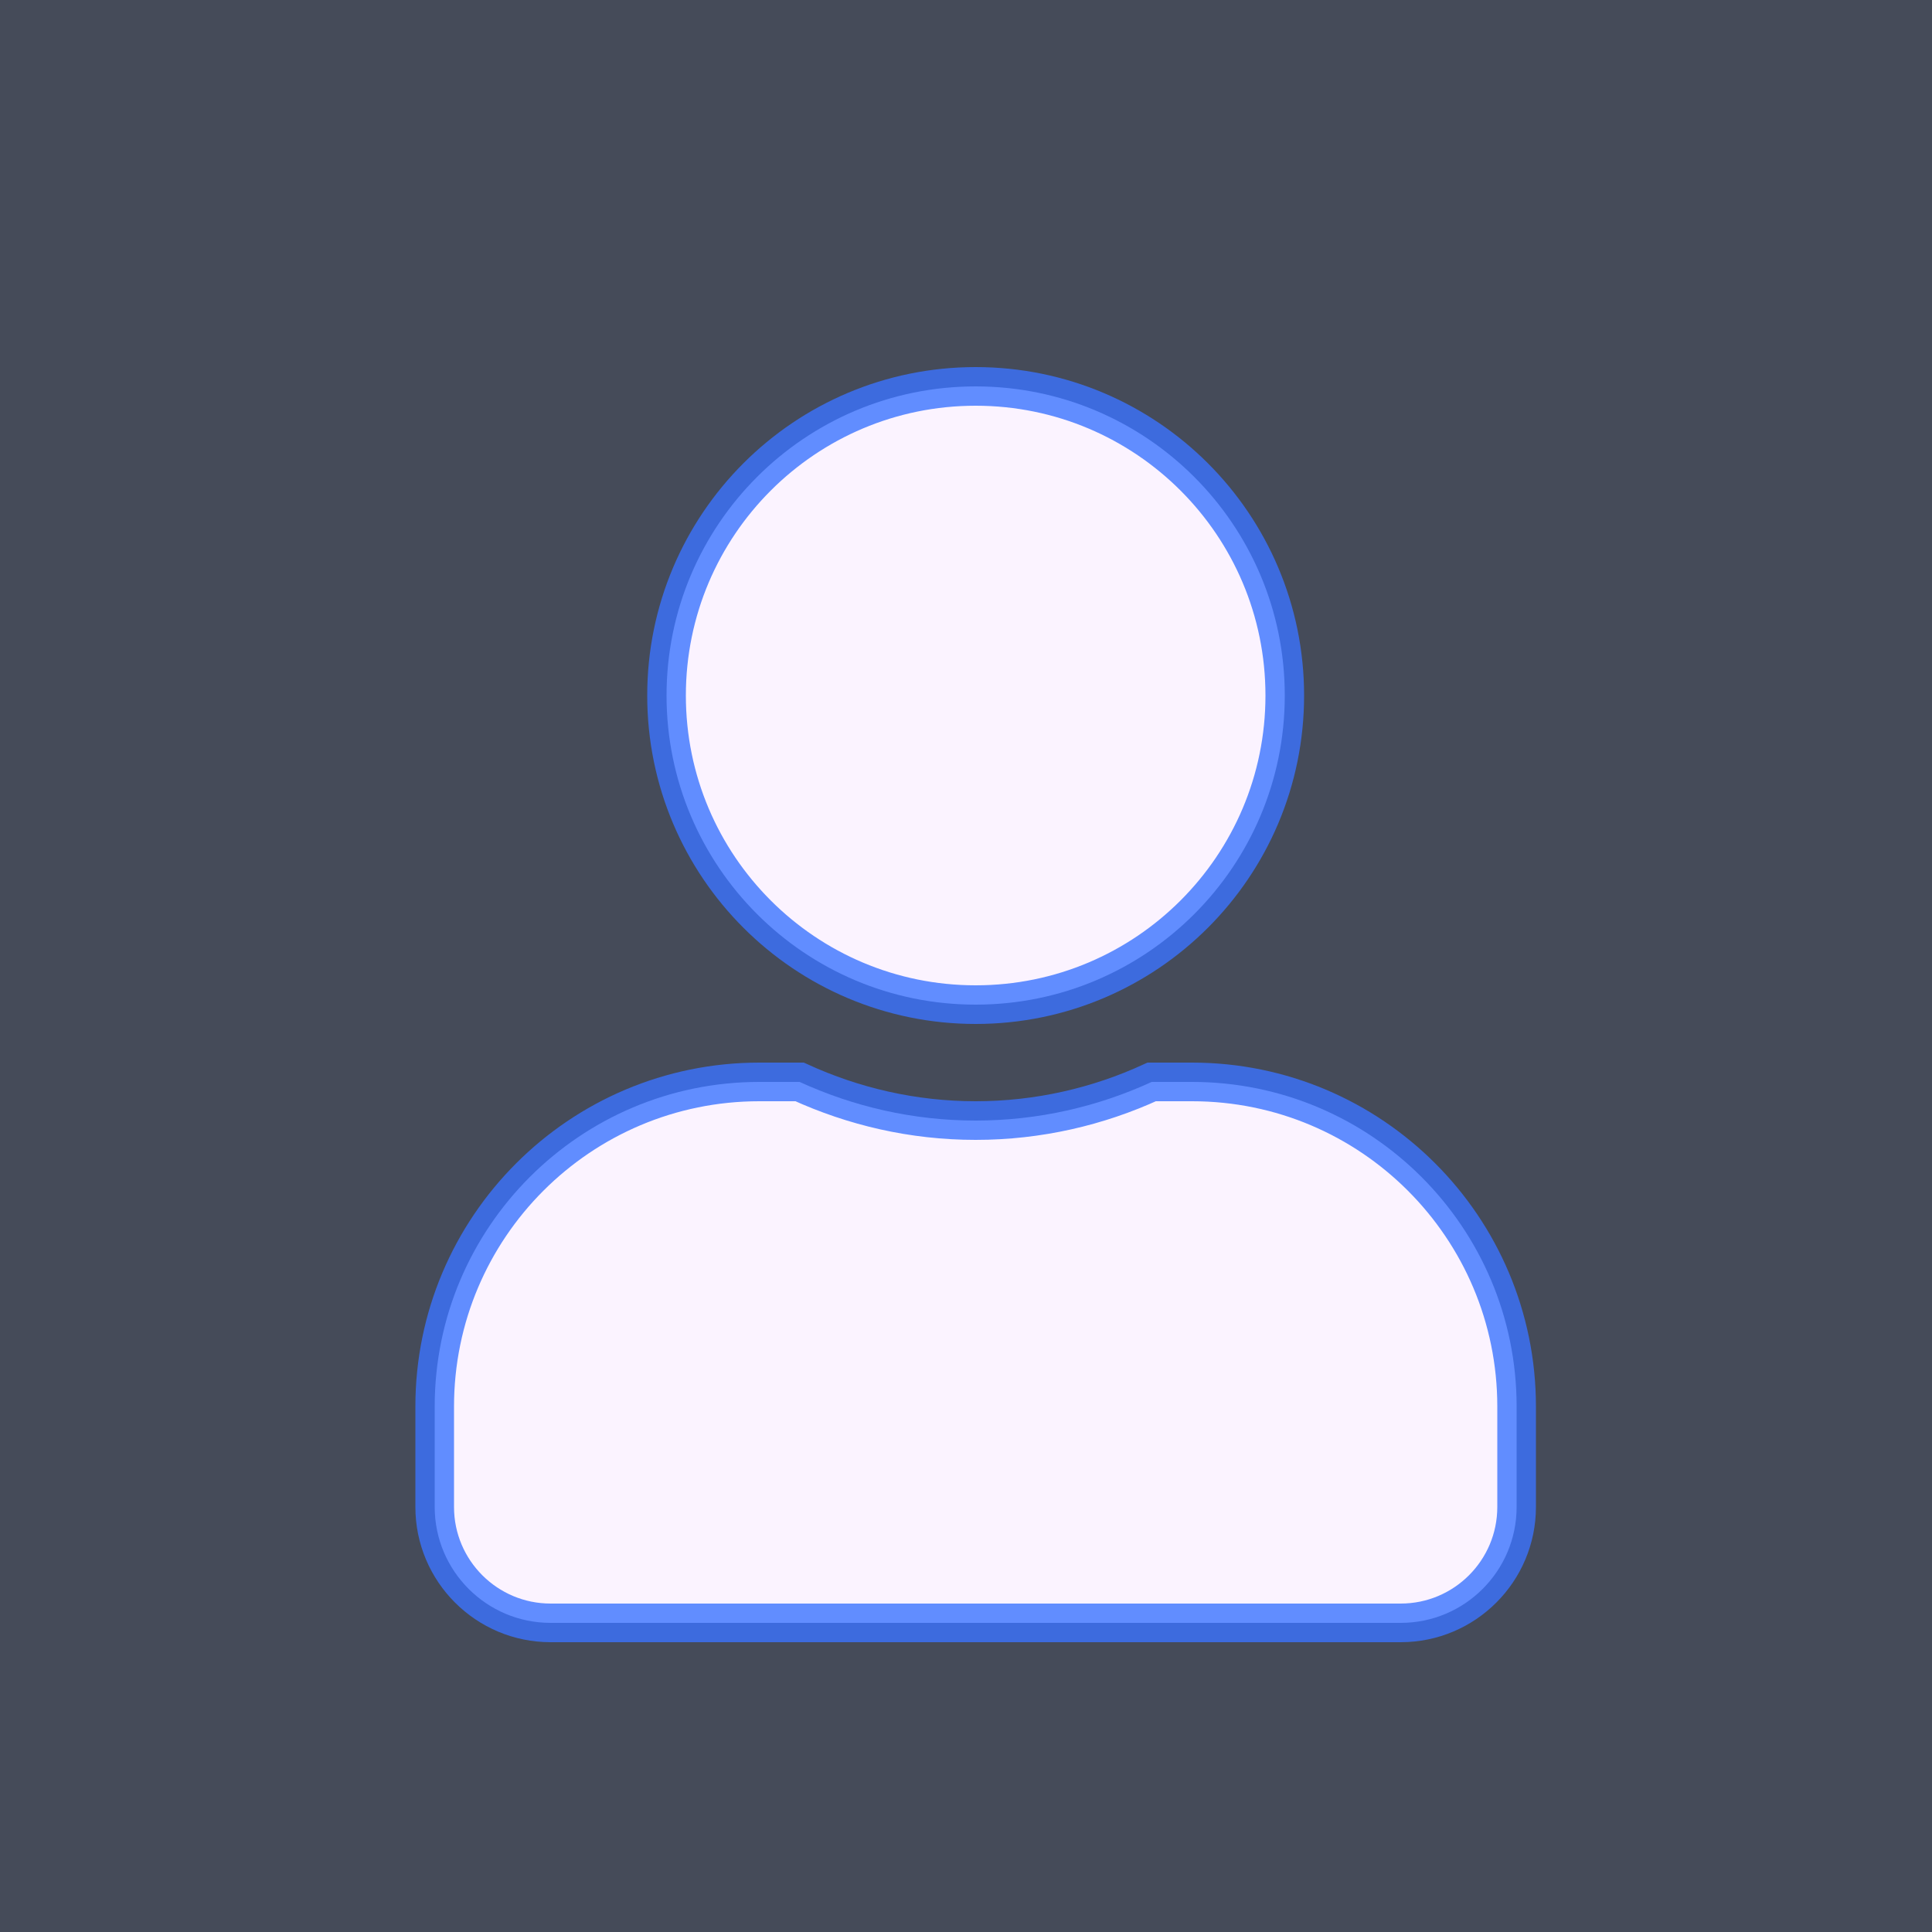 <svg xmlns="http://www.w3.org/2000/svg" fill="#3B73FF" fill-opacity="0.9"  viewBox="-180 -160 800 800">
<rect x="-180" y="-160" width="800" height="800" fill="#333333" stroke="none"/>
<rect x="-200" y="-200" width="1000" height="1000" rx="8" fill="#3B73FF" fill-opacity="0.1"/>
<path fill="#FBF3FF" fill-opacity="1.0" stroke="#3B73FF" stroke-opacity="0.8" stroke-width="2.0%" d="M224 256c70.7 0 128-57.3 128-128S294.7 0 224 0 96 57.3 96 128s57.3 128 128 128zm89.6 32h-16.7c-22.2 10.2-46.9 16-72.9 16s-50.6-5.8-72.9-16h-16.7C60.2 288 0 348.2 0 422.4V464c0 26.5 21.5 48 48 48h352c26.5 0 48-21.5 48-48v-41.6c0-74.2-60.2-134.4-134.4-134.4z"/></svg>
